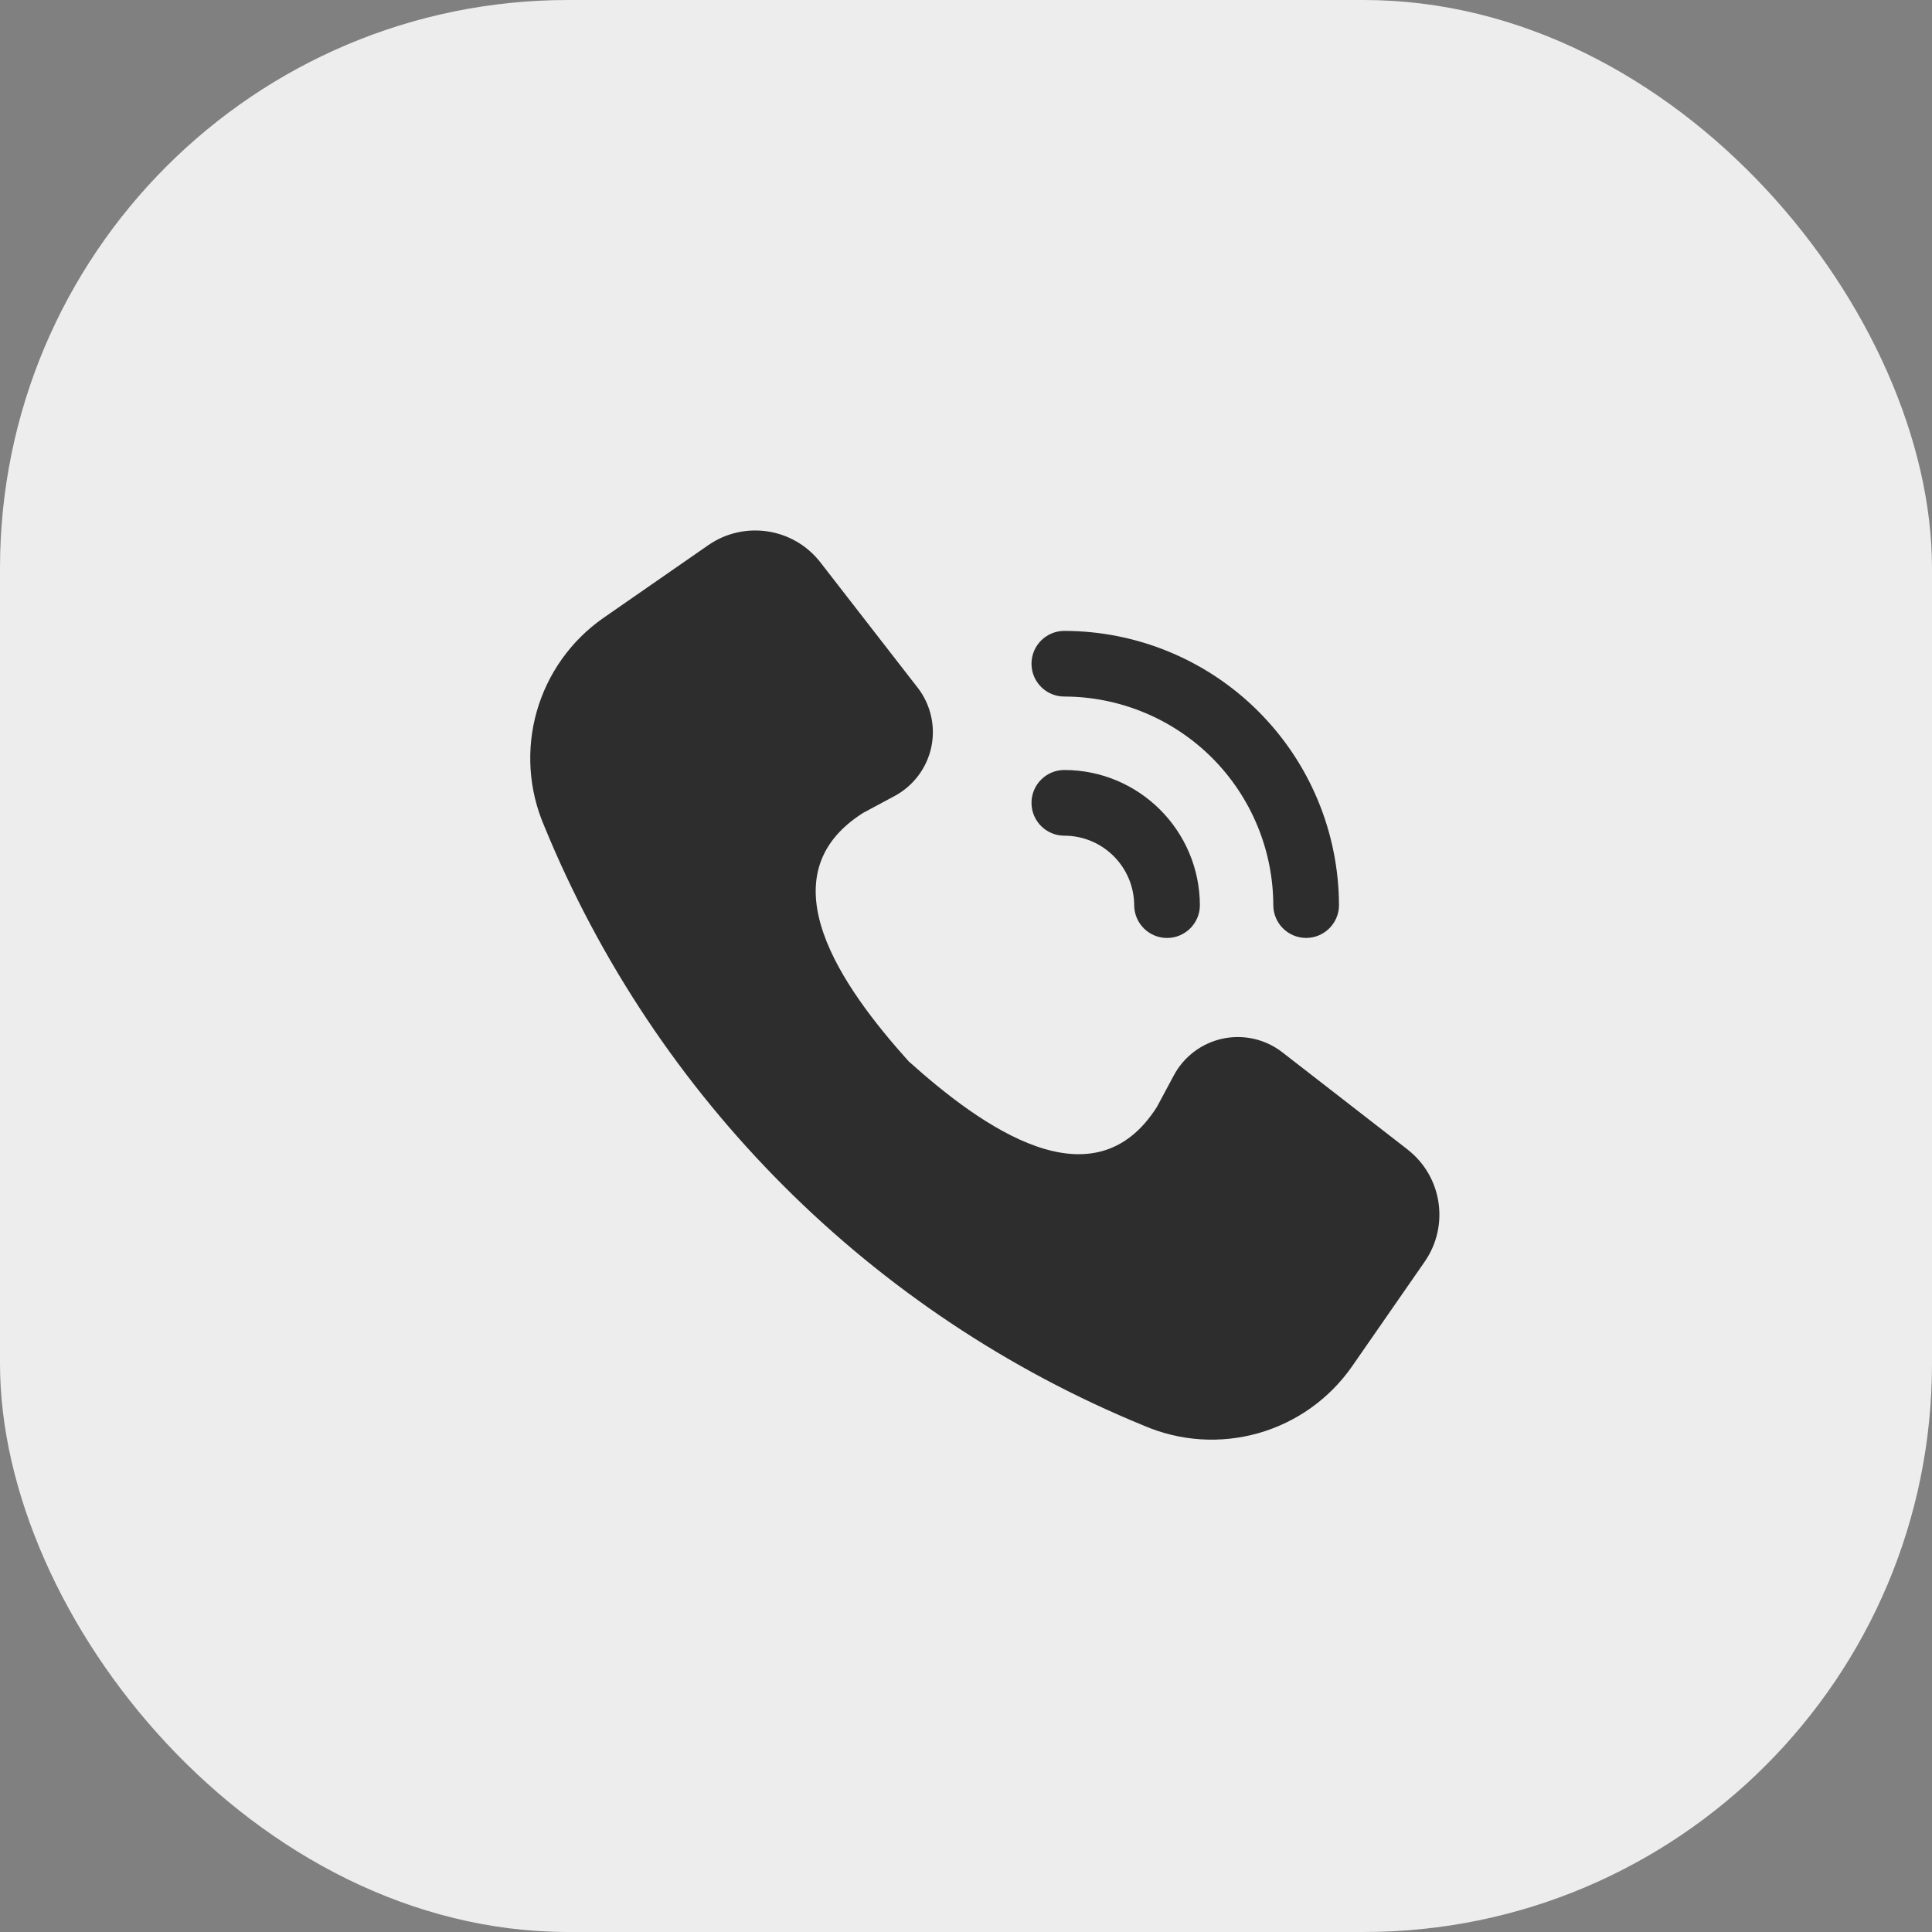 <svg width="51" height="51" viewBox="0 0 51 51" fill="none" xmlns="http://www.w3.org/2000/svg">
<rect x="0" y="0" width="51" height="51" fill="#808080" stroke="none"/>
<rect width="51" height="51" rx="15" fill="#EDEDED"/>
<path d="M30.201 37.636C23.013 34.694 17.307 28.987 14.364 21.799C13.954 20.845 13.885 19.779 14.169 18.78C14.453 17.782 15.073 16.91 15.924 16.315L18.694 14.393C19.645 13.732 20.948 13.931 21.657 14.846L24.223 18.152H24.224C24.568 18.597 24.701 19.171 24.584 19.723C24.466 20.273 24.113 20.744 23.618 21.011L22.782 21.46C20.142 23.135 22.241 26.074 23.985 28.015C25.926 29.76 28.866 31.859 30.541 29.218L30.989 28.382C31.256 27.887 31.727 27.534 32.278 27.417C32.829 27.3 33.404 27.432 33.848 27.776L37.154 30.342V30.343C38.069 31.052 38.268 32.355 37.607 33.307L35.685 36.077C35.09 36.927 34.219 37.547 33.221 37.831C32.221 38.115 31.155 38.047 30.201 37.636ZM35.346 23.905C35.343 21.982 34.579 20.14 33.219 18.78C31.86 17.421 30.018 16.657 28.096 16.654C27.617 16.654 27.229 17.043 27.229 17.52C27.229 18 27.617 18.387 28.096 18.387C29.558 18.39 30.96 18.972 31.995 20.005C33.029 21.04 33.611 22.442 33.612 23.905C33.619 24.378 34.005 24.759 34.479 24.759C34.952 24.759 35.339 24.378 35.346 23.905ZM31.674 23.905C31.672 21.929 30.071 20.328 28.096 20.326C27.617 20.326 27.229 20.715 27.229 21.193C27.229 21.672 27.617 22.06 28.096 22.06C29.113 22.061 29.939 22.887 29.94 23.905C29.947 24.378 30.333 24.76 30.807 24.76C31.281 24.76 31.668 24.378 31.674 23.905Z" fill="#2D2D2D"/>
</svg>
